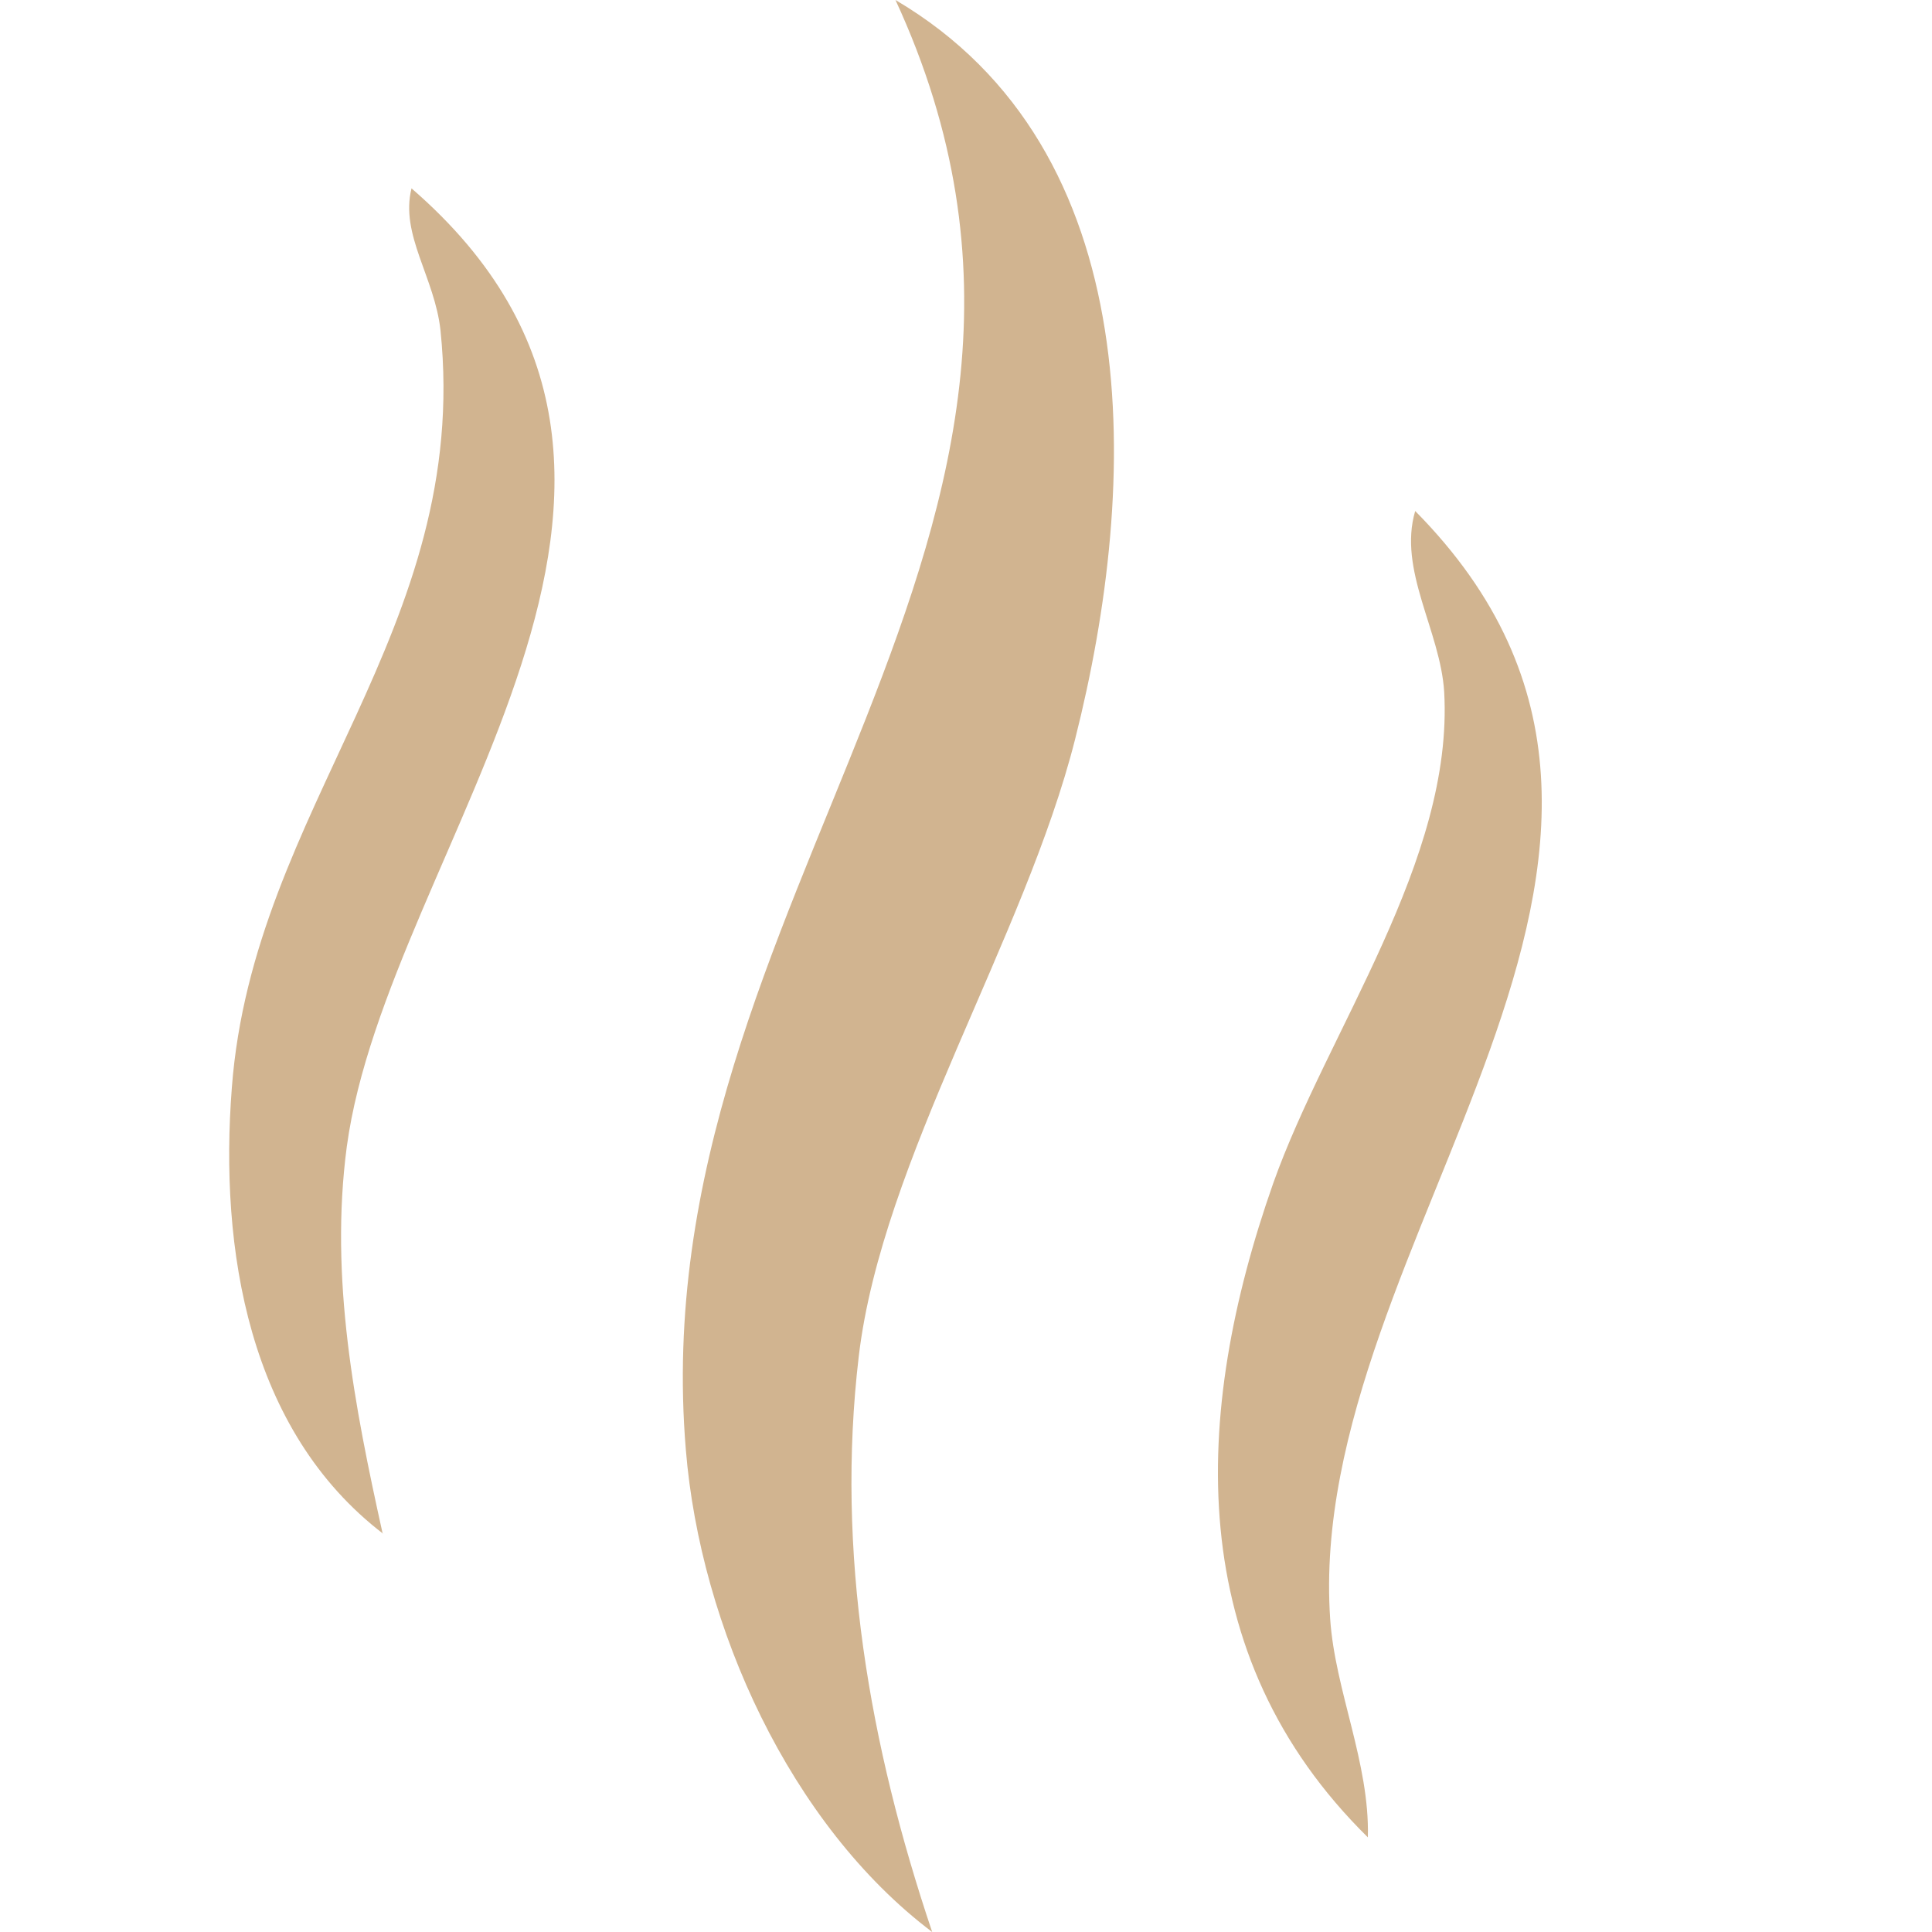 <?xml version="1.0" encoding="UTF-8"?><svg id="Ebene_1" xmlns="http://www.w3.org/2000/svg" viewBox="0 0 20 20"><defs><style>.cls-1{fill:#d1b490;}</style></defs><path class="cls-1" d="M9.65,20c-1.47-1.11-2.4-3.16-2.55-4.99-.48-5.73,4.73-9.47,2.17-15.01,2.63,1.55,2.53,5,1.86,7.65-.52,2.06-2,4.36-2.24,6.39s.11,4.03.76,5.96Z"/><path class="cls-1" d="M3.97,15.88c-1.4-1.07-1.7-2.95-1.57-4.62.22-2.91,2.48-4.73,2.16-7.84-.06-.55-.42-.99-.3-1.47,3.5,3.03-.25,6.82-.67,9.92-.18,1.36.08,2.69.37,4Z"/><path class="cls-1" d="M14.16,19.02c-1.92-1.89-1.82-4.38-.98-6.77.56-1.58,1.87-3.34,1.77-5.09-.04-.63-.48-1.26-.3-1.87,3.5,3.54-1.15,7.53-.88,11.47.05.74.41,1.49.39,2.26Z"/></svg>